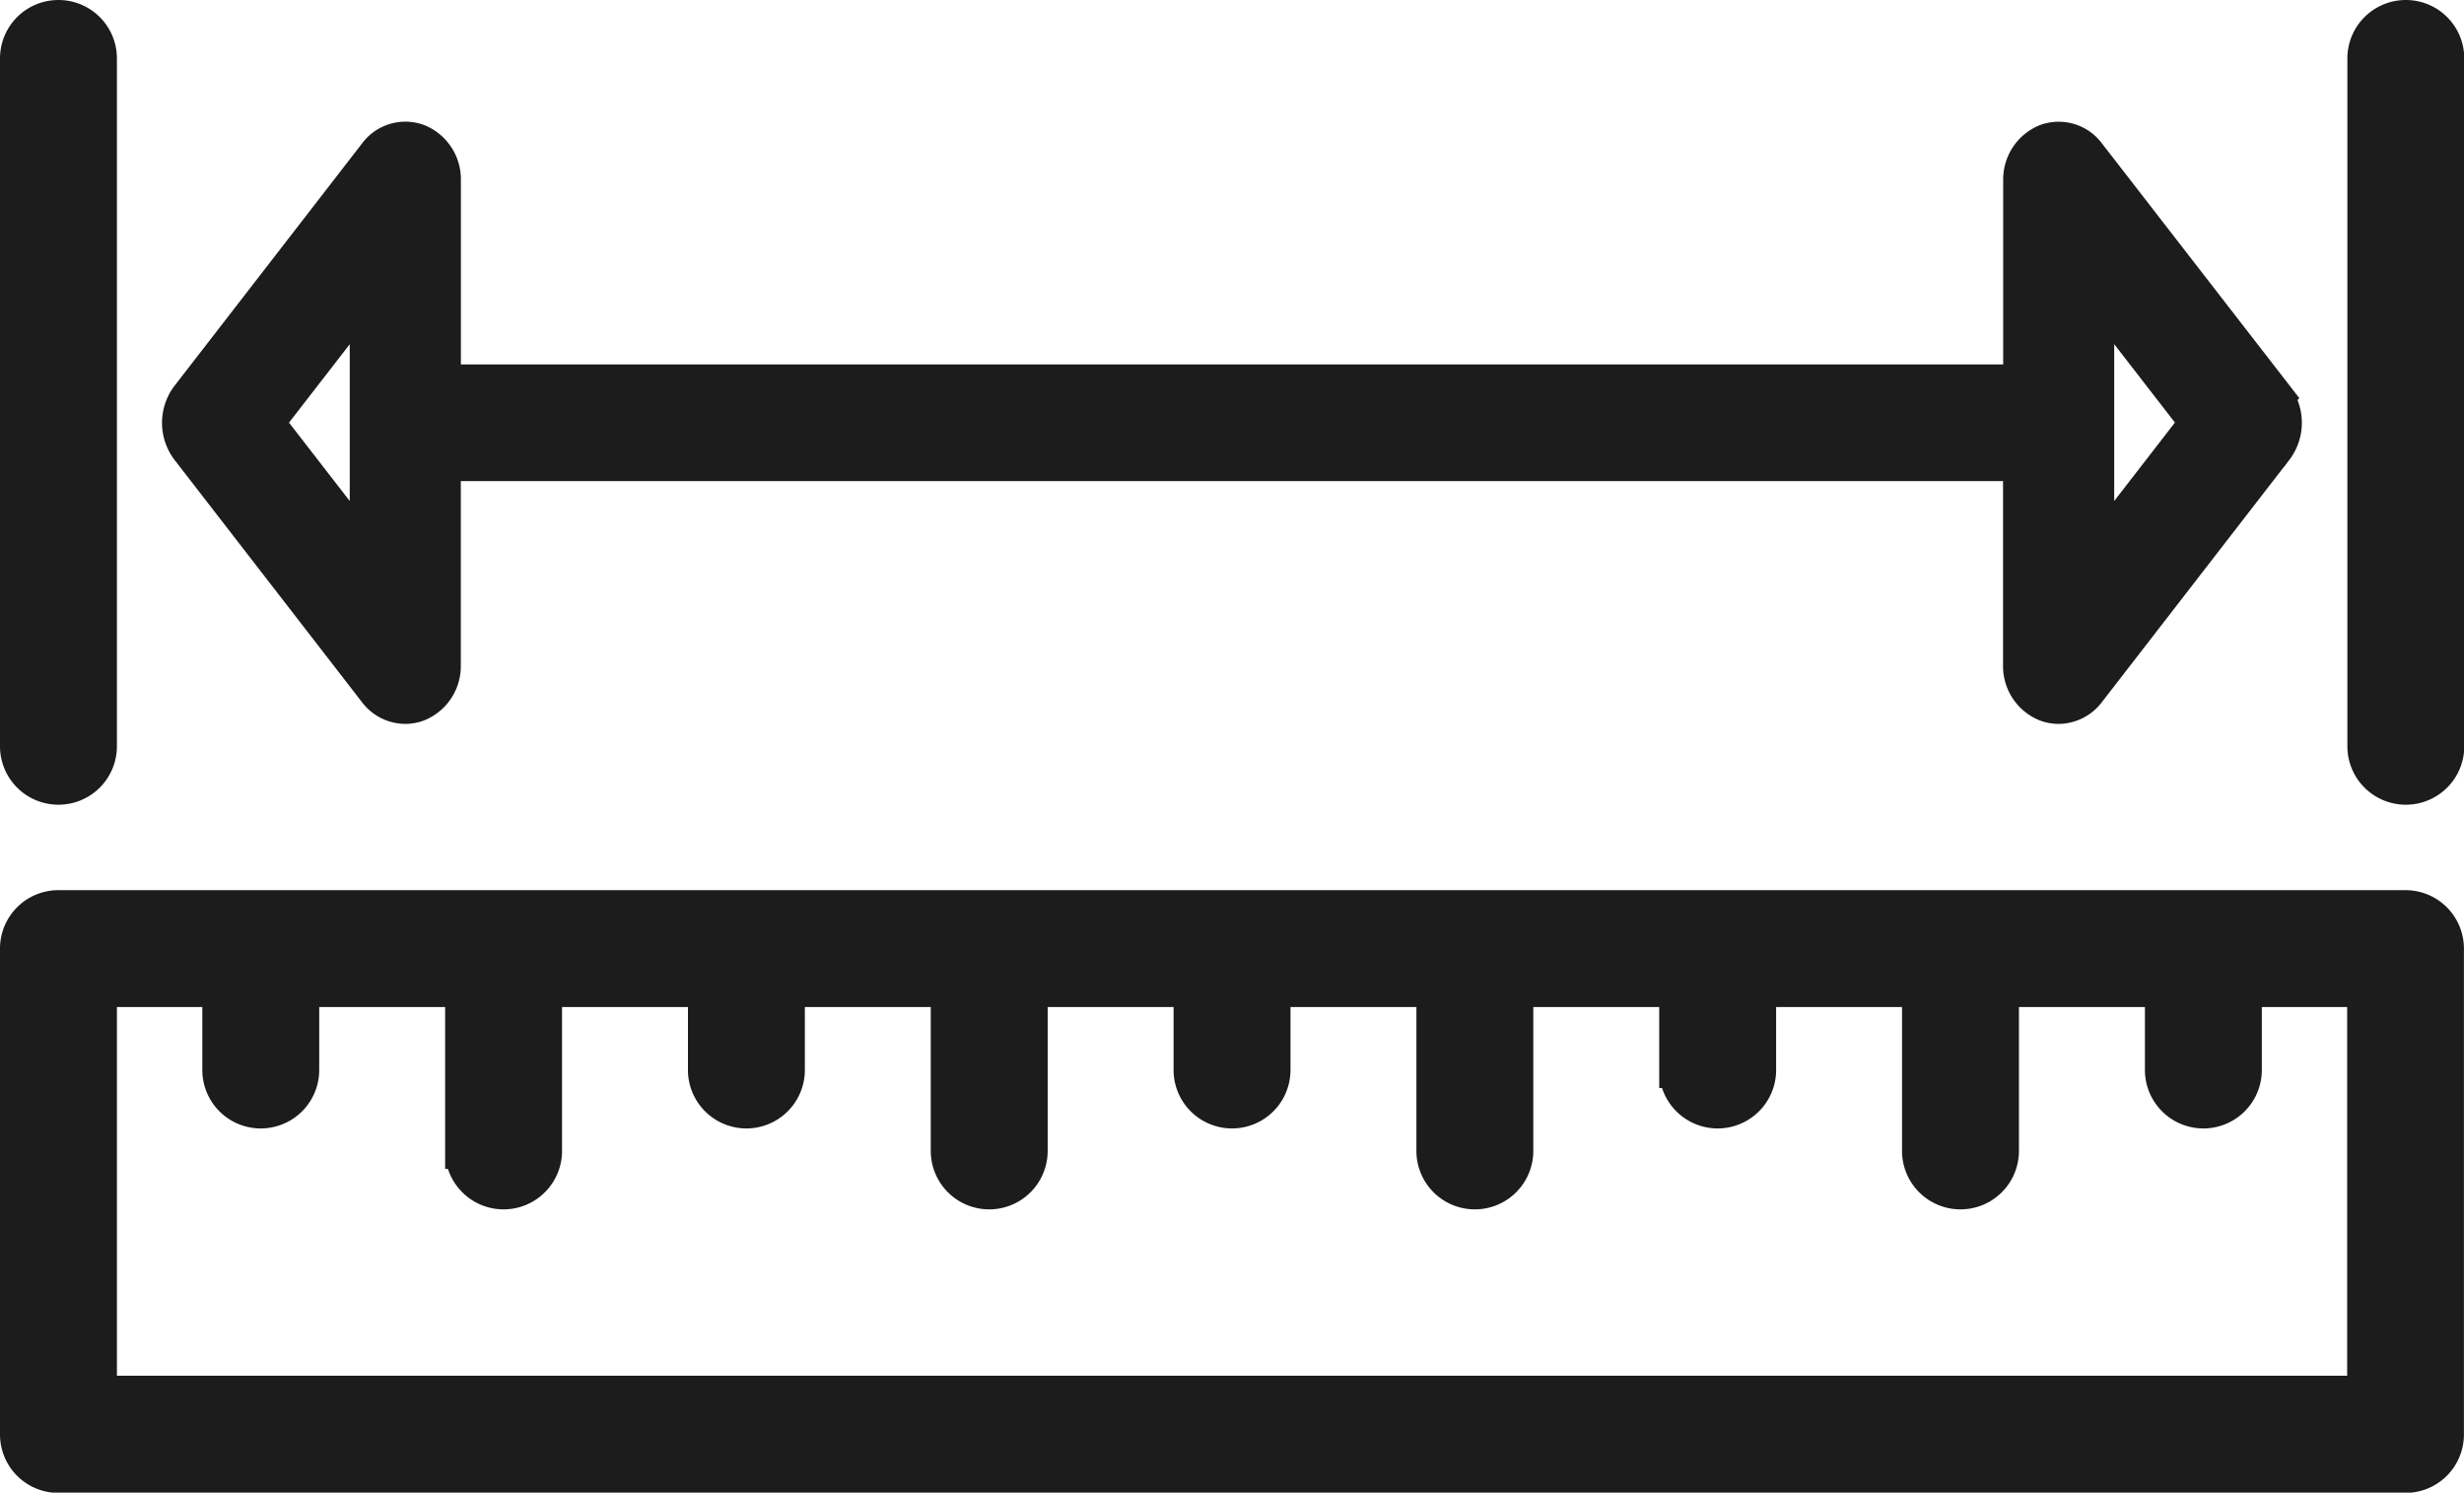 <svg viewBox="0 0 34.248 20.749" height="20.749" width="34.248" xmlns="http://www.w3.org/2000/svg">
  <g transform="translate(0.25 -102.15)" id="measure">
    <g transform="translate(0 114.774)" data-name="Group 42083" id="Group_42083">
      <g data-name="Group 42082" id="Group_42082">
        <path stroke-width="0.5" stroke="#1c1c1c" fill="#1c1c1c" transform="translate(0 -290.133)" d="M33.185,290.133H.562A.562.562,0,0,0,0,290.7v6.75a.562.562,0,0,0,.562.562H33.185a.562.562,0,0,0,.562-.562V290.7A.562.562,0,0,0,33.185,290.133Zm-.563,6.75H1.125v-5.625H2.812v1.125a.562.562,0,0,0,1.125,0v-1.125h2.25v2.25a.562.562,0,0,0,1.125,0v-2.25h2.25v1.125a.562.562,0,0,0,1.125,0v-1.125h2.25v2.25a.562.562,0,0,0,1.125,0v-2.25h2.25v1.125a.562.562,0,0,0,1.125,0v-1.125h2.25v2.25a.562.562,0,0,0,1.125,0v-2.25h2.25v1.125a.562.562,0,0,0,1.125,0v-1.125h2.25v2.25a.562.562,0,0,0,1.125,0v-2.25h2.251v1.125a.562.562,0,0,0,1.125,0v-1.125h1.686v5.625Z" data-name="Path 34647" id="Path_34647"></path>
      </g>
    </g>
    <g transform="translate(0 102.4)" data-name="Group 42085" id="Group_42085">
      <g data-name="Group 42084" id="Group_42084">
        <path stroke-width="0.5" stroke="#1c1c1c" fill="#1c1c1c" transform="translate(0 -102.4)" d="M.562,102.4a.562.562,0,0,0-.562.562v9.562a.562.562,0,0,0,1.125,0v-9.562A.562.562,0,0,0,.562,102.4Z" data-name="Path 34648" id="Path_34648"></path>
      </g>
    </g>
    <g transform="translate(32.623 102.4)" data-name="Group 42087" id="Group_42087">
      <g data-name="Group 42086" id="Group_42086">
        <path stroke-width="0.5" stroke="#1c1c1c" fill="#1c1c1c" transform="translate(-494.934 -102.4)" d="M495.5,102.4a.562.562,0,0,0-.562.562v9.562a.562.562,0,0,0,1.125,0v-9.562A.562.562,0,0,0,495.5,102.4Z" data-name="Path 34649" id="Path_34649"></path>
      </g>
    </g>
    <g transform="translate(2.25 104.087)" data-name="Group 42089" id="Group_42089">
      <g data-name="Group 42088" id="Group_42088">
        <path stroke-width="0.5" stroke="#1c1c1c" fill="#1c1c1c" transform="translate(-34.134 -127.993)" d="M63.261,131.57,60.65,128.2a.5.5,0,0,0-.579-.169.563.563,0,0,0-.344.529v2.812H37.79v-2.813a.562.562,0,0,0-.344-.529.5.5,0,0,0-.579.169l-2.611,3.375a.6.6,0,0,0,0,.72l2.611,3.375a.508.508,0,0,0,.4.2.492.492,0,0,0,.178-.034.563.563,0,0,0,.344-.529v-2.812H59.725v2.812a.562.562,0,0,0,.344.529.492.492,0,0,0,.178.034.51.51,0,0,0,.4-.2l2.611-3.375a.6.6,0,0,0,0-.721Zm-26.516,2.182-1.41-1.821,1.41-1.821Zm24.025,0v-3.643l1.41,1.821Z" data-name="Path 34650" id="Path_34650"></path>
      </g>
    </g>
  </g>
</svg>
